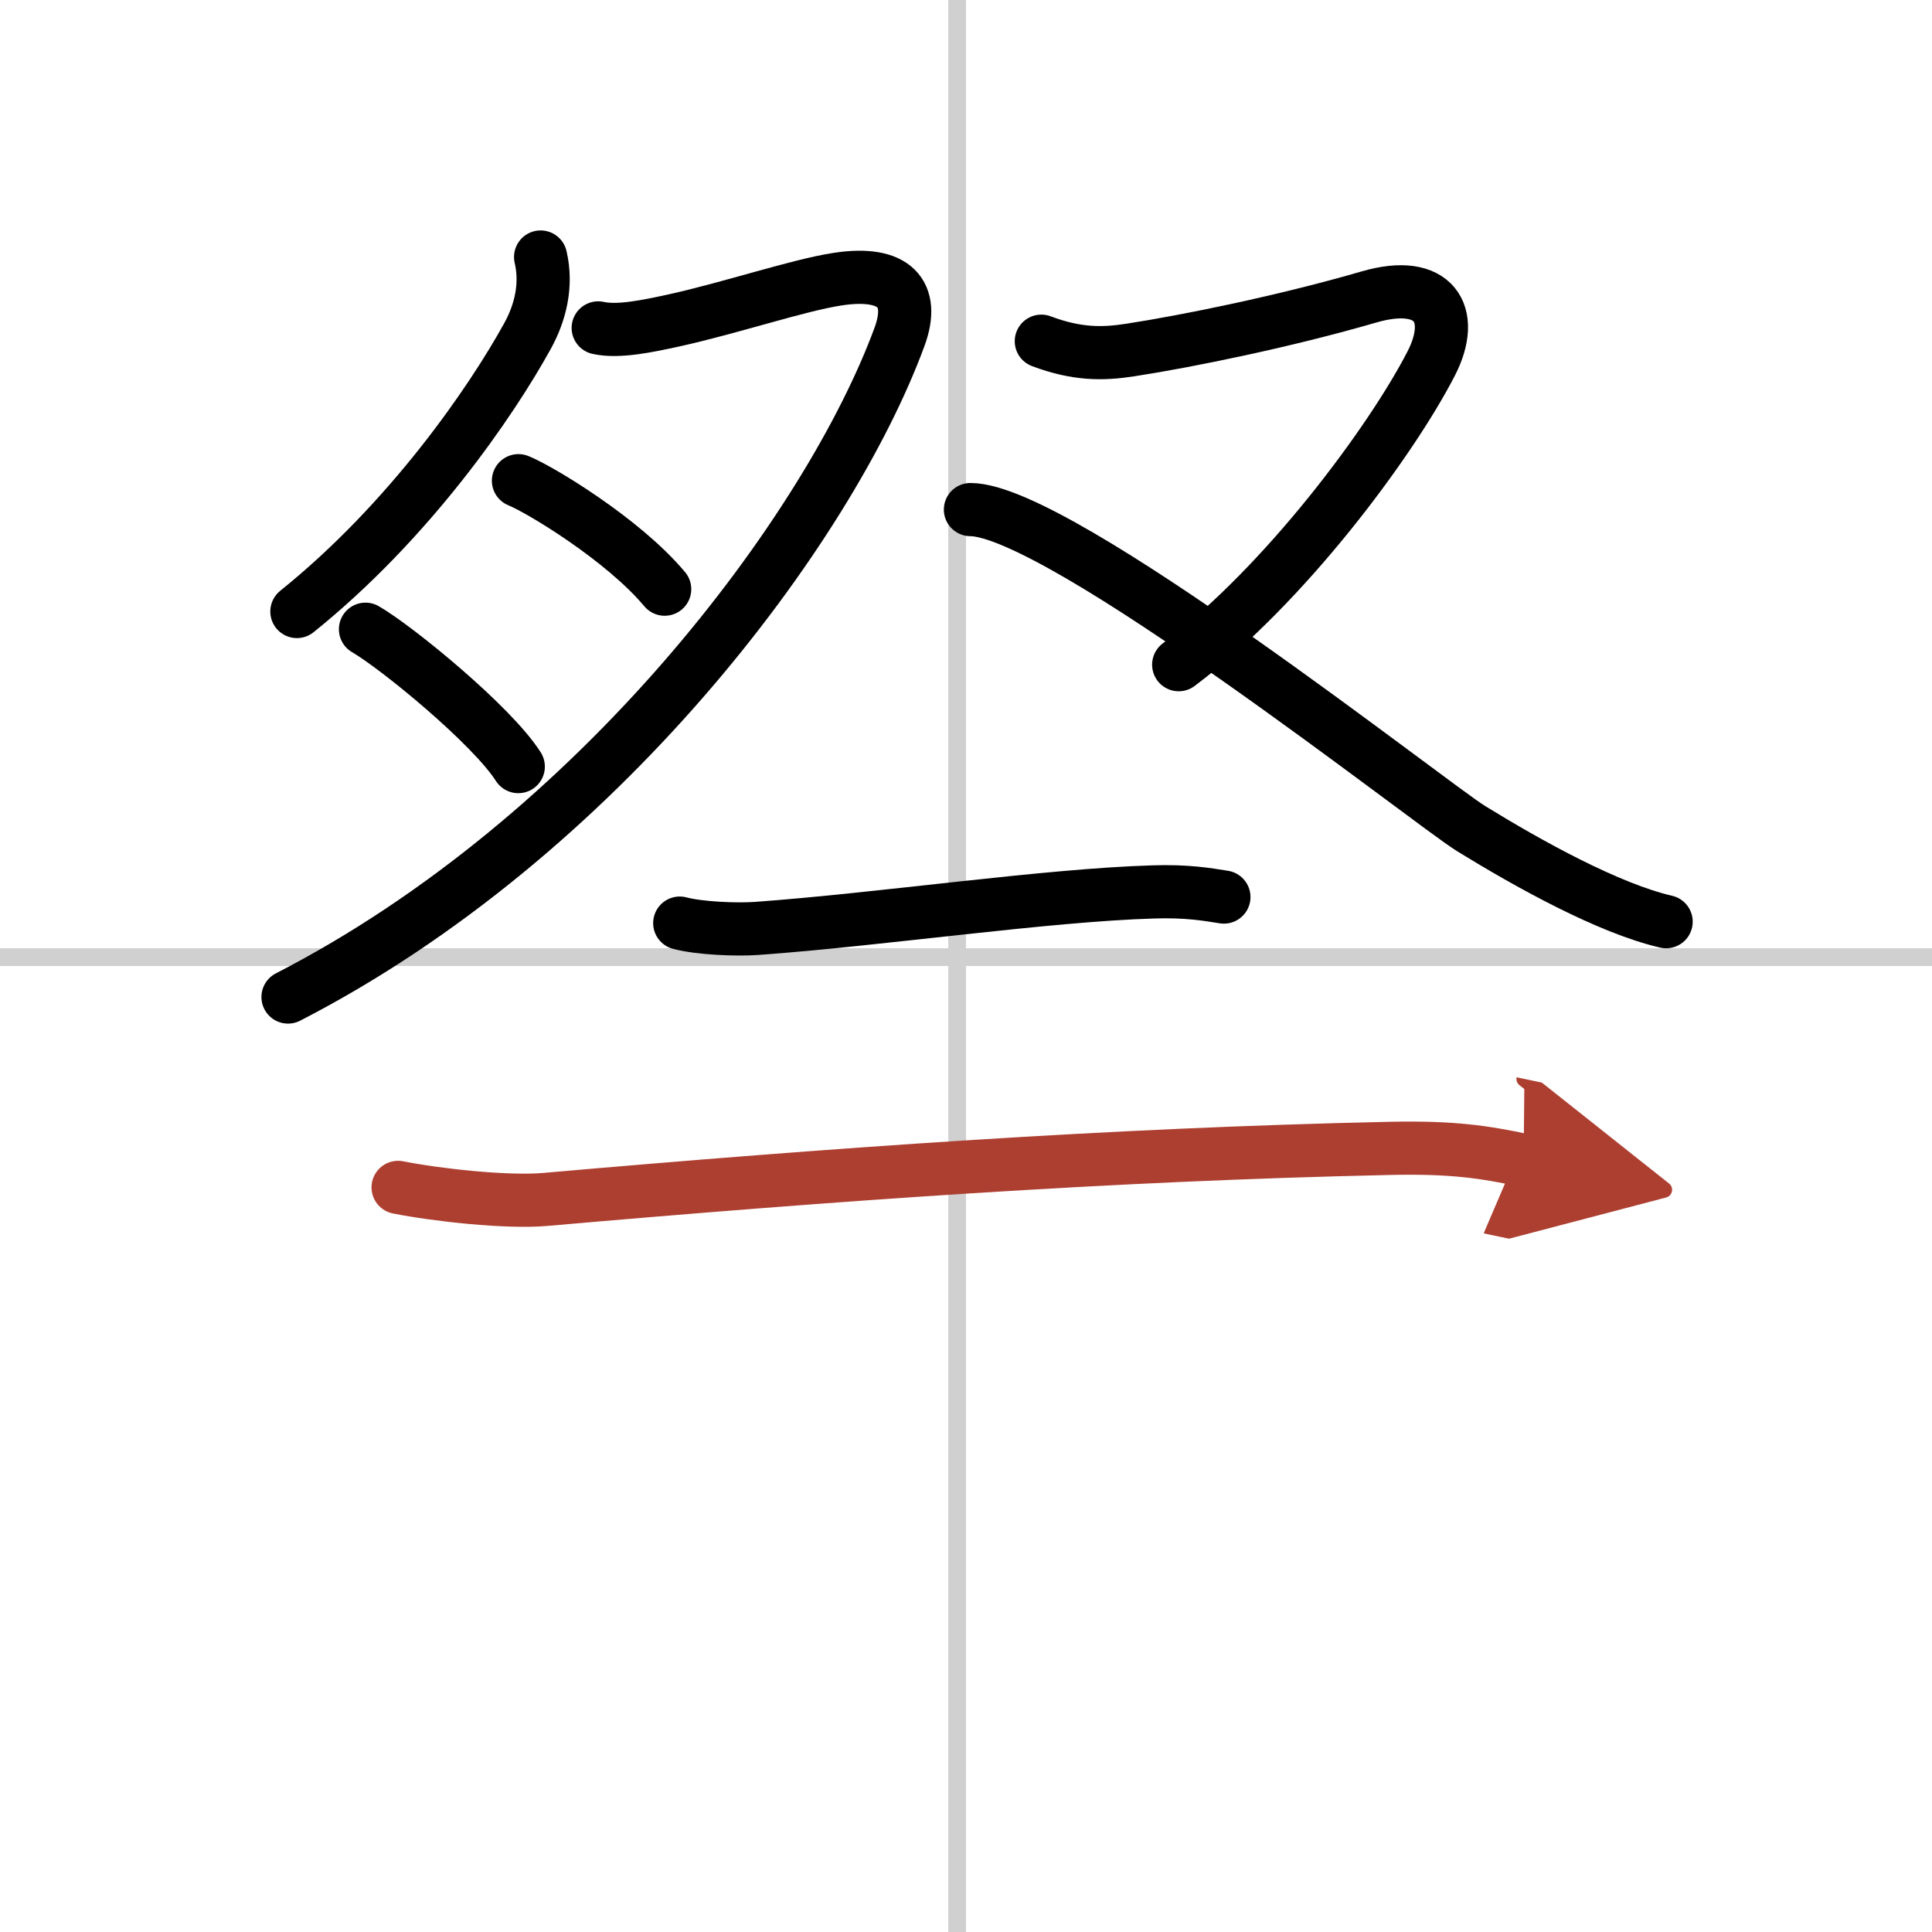 <svg width="400" height="400" viewBox="0 0 109 109" xmlns="http://www.w3.org/2000/svg"><defs><marker id="a" markerWidth="4" orient="auto" refX="1" refY="5" viewBox="0 0 10 10"><polyline points="0 0 10 5 0 10 1 5" fill="#ad3f31" stroke="#ad3f31"/></marker></defs><g fill="none" stroke="#000" stroke-linecap="round" stroke-linejoin="round" stroke-width="3"><rect width="100%" height="100%" fill="#fff" stroke="#fff"/><line x1="54" x2="54" y2="109" stroke="#d0d0d0" stroke-width="1"/><line x2="109" y1="54" y2="54" stroke="#d0d0d0" stroke-width="1"/><path d="m30.5 14.5c0.37 1.58-0.01 3.14-0.74 4.46-2.04 3.7-6.64 10.42-13.01 15.54"/><path d="m33.75 18.5c1.12 0.25 2.75-0.09 4.26-0.42 3.23-0.71 7.02-1.99 9.24-2.33 3.25-0.5 4.39 0.83 3.5 3.25-4 10.88-17 28.25-34.5 37.25"/><path d="m29.25 27.12c1.18 0.47 5.89 3.3 8.25 6.12"/><path d="m20.62 35.5c1.78 1.03 7.14 5.42 8.62 7.75"/><path d="m58.75 19.25c2 0.75 3.44 0.74 5 0.5 3.25-0.5 8.75-1.62 13.5-3 3.66-1.06 4.93 0.96 3.5 3.75-2.25 4.38-8.25 12.5-14.25 17"/><path d="m54.75 28.75c5 0 25.95 16.58 28.25 18 3.25 2 7.75 4.5 11 5.25"/><path d="m38.35 52.08c1.13 0.3 3.21 0.38 4.34 0.3 7.06-0.51 16.31-1.88 22.39-2.06 1.89-0.06 3.02 0.14 3.97 0.29"/><path d="m22.46 66.99c2.16 0.43 6.14 0.87 8.3 0.68 16.24-1.42 31.86-2.54 47.63-2.88 3.6-0.08 5.38 0.21 7.57 0.67" marker-end="url(#a)" stroke="#ad3f31"/></g></svg>
